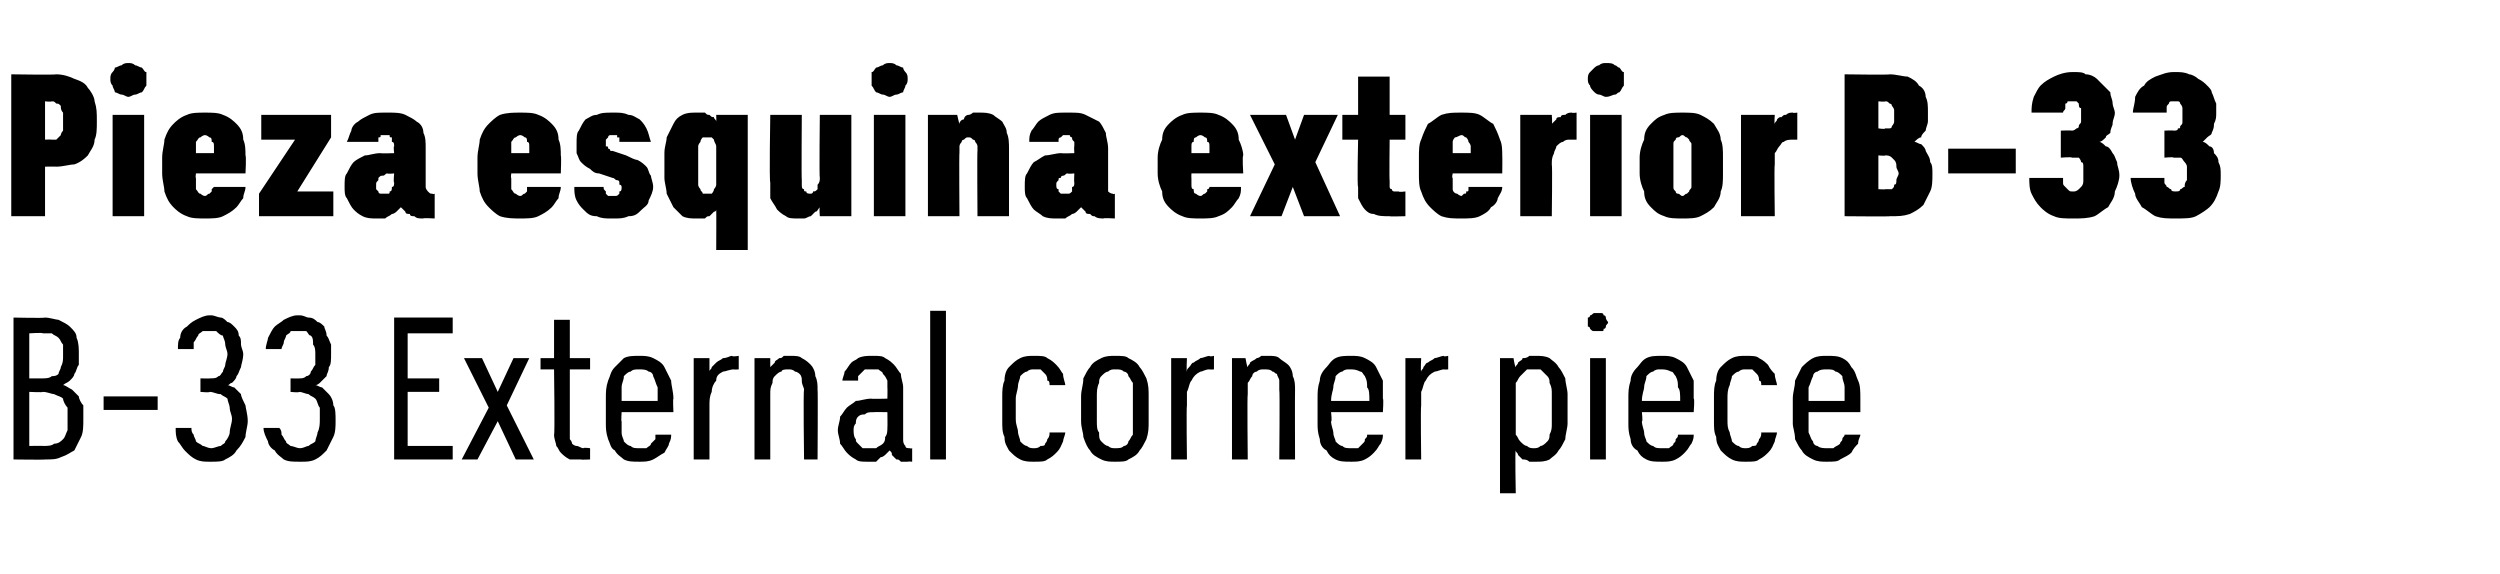 <?xml version="1.0" standalone="no"?>
<!DOCTYPE svg PUBLIC "-//W3C//DTD SVG 1.1//EN" "http://www.w3.org/Graphics/SVG/1.1/DTD/svg11.dtd">
<svg xmlns="http://www.w3.org/2000/svg" version="1.1" width="111px" height="25.5px" viewBox="0 -3 111 25.5" style="top:-3px">
  <desc>Pieza esquina exterior B 33 B 33 External corner piece</desc>
  <defs/>
  <g id="Polygon630692">
    <path d="M 0.6 17.4 C 0.6 17.4 1.99 17.42 2 17.4 C 2.3 17.4 2.5 17.4 2.7 17.3 C 3 17.2 3.1 17.1 3.3 17 C 3.4 16.8 3.5 16.6 3.6 16.4 C 3.7 16.2 3.7 15.9 3.7 15.6 C 3.7 15.4 3.7 15.2 3.7 15 C 3.6 14.9 3.5 14.7 3.5 14.6 C 3.4 14.5 3.3 14.4 3.2 14.3 C 3 14.2 2.9 14.1 2.8 14.1 C 2.9 14 3 14 3.1 13.9 C 3.2 13.8 3.3 13.7 3.3 13.6 C 3.4 13.5 3.4 13.3 3.5 13.2 C 3.5 13.1 3.5 12.9 3.5 12.7 C 3.5 12.5 3.5 12.2 3.4 12 C 3.4 11.8 3.3 11.7 3.1 11.5 C 3 11.4 2.8 11.3 2.6 11.2 C 2.5 11.2 2.2 11.1 2 11.1 C 1.98 11.13 0.6 11.1 0.6 11.1 L 0.6 17.4 Z M 1.3 16.8 L 1.3 14.4 C 1.3 14.4 1.92 14.43 1.9 14.4 C 2.1 14.4 2.3 14.5 2.4 14.5 C 2.6 14.6 2.7 14.6 2.8 14.7 C 2.8 14.8 2.9 15 3 15.1 C 3 15.2 3 15.4 3 15.6 C 3 15.8 3 16 3 16.1 C 2.9 16.3 2.9 16.4 2.8 16.5 C 2.7 16.6 2.6 16.7 2.4 16.7 C 2.3 16.8 2.1 16.8 1.9 16.8 C 1.92 16.79 1.3 16.8 1.3 16.8 Z M 1.3 13.8 L 1.3 11.8 C 1.3 11.8 1.91 11.76 1.9 11.8 C 2.1 11.8 2.2 11.8 2.3 11.8 C 2.4 11.9 2.5 11.9 2.6 12 C 2.7 12.1 2.7 12.2 2.8 12.3 C 2.8 12.4 2.8 12.6 2.8 12.8 C 2.8 13 2.8 13.1 2.7 13.3 C 2.7 13.4 2.6 13.5 2.6 13.6 C 2.5 13.7 2.4 13.7 2.3 13.7 C 2.2 13.8 2 13.8 1.9 13.8 C 1.91 13.8 1.3 13.8 1.3 13.8 Z M 4.6 15.2 L 7 15.2 L 7 14.6 L 4.6 14.6 L 4.6 15.2 Z M 9.3 17.5 C 9.3 17.5 9.4 17.5 9.4 17.5 C 9.6 17.5 9.9 17.5 10 17.4 C 10.2 17.3 10.4 17.2 10.5 17 C 10.7 16.8 10.8 16.6 10.9 16.4 C 10.9 16.2 11 15.9 11 15.7 C 11 15.4 10.9 15.1 10.9 15 C 10.8 14.8 10.7 14.6 10.7 14.5 C 10.6 14.4 10.5 14.3 10.4 14.2 C 10.3 14.2 10.2 14.1 10.1 14.1 C 10.2 14.1 10.2 14 10.3 14 C 10.4 13.9 10.5 13.8 10.5 13.7 C 10.6 13.6 10.6 13.5 10.7 13.3 C 10.7 13.2 10.8 13 10.8 12.7 C 10.8 12.6 10.7 12.4 10.7 12.3 C 10.7 12.1 10.7 12 10.6 11.9 C 10.6 11.7 10.5 11.6 10.4 11.5 C 10.3 11.4 10.2 11.3 10.1 11.3 C 10 11.2 9.9 11.1 9.8 11.1 C 9.7 11.1 9.5 11 9.4 11 C 9.4 11 9.3 11 9.3 11 C 9.1 11 8.9 11.1 8.7 11.2 C 8.5 11.3 8.4 11.4 8.3 11.5 C 8.1 11.6 8 11.8 8 12 C 7.9 12.1 7.9 12.3 7.9 12.5 C 7.9 12.5 8.6 12.5 8.6 12.5 C 8.6 12.4 8.6 12.3 8.6 12.2 C 8.7 12.1 8.7 12 8.8 11.9 C 8.8 11.8 8.9 11.8 9 11.7 C 9.1 11.7 9.2 11.7 9.3 11.7 C 9.3 11.7 9.3 11.7 9.3 11.7 C 9.4 11.7 9.5 11.7 9.6 11.7 C 9.7 11.8 9.8 11.9 9.9 11.9 C 9.9 12 10 12.1 10 12.3 C 10 12.4 10.1 12.6 10.1 12.7 C 10.1 12.9 10 13.1 10 13.2 C 10 13.3 9.9 13.4 9.9 13.5 C 9.8 13.6 9.8 13.7 9.7 13.7 C 9.6 13.8 9.5 13.8 9.3 13.8 C 9.34 13.81 8.9 13.8 8.9 13.8 L 8.9 14.4 C 8.9 14.4 9.32 14.44 9.3 14.4 C 9.5 14.4 9.6 14.5 9.8 14.5 C 9.9 14.6 10 14.6 10.1 14.7 C 10.1 14.8 10.2 15 10.2 15.1 C 10.2 15.3 10.3 15.4 10.3 15.6 C 10.3 15.8 10.2 16 10.2 16.2 C 10.2 16.3 10.1 16.5 10 16.6 C 10 16.7 9.9 16.7 9.8 16.8 C 9.7 16.8 9.5 16.9 9.4 16.9 C 9.4 16.9 9.4 16.9 9.4 16.9 C 9.2 16.9 9.1 16.8 9 16.8 C 8.9 16.7 8.8 16.7 8.7 16.6 C 8.7 16.5 8.6 16.4 8.6 16.3 C 8.5 16.2 8.5 16.1 8.5 16 C 8.5 16 7.8 16 7.8 16 C 7.8 16.2 7.8 16.4 7.9 16.6 C 8 16.7 8.1 16.9 8.2 17 C 8.4 17.2 8.5 17.3 8.7 17.4 C 8.9 17.5 9.1 17.5 9.3 17.5 Z M 13.3 17.5 C 13.3 17.5 13.4 17.5 13.4 17.5 C 13.6 17.5 13.8 17.5 14 17.4 C 14.2 17.3 14.3 17.2 14.5 17 C 14.6 16.8 14.7 16.6 14.8 16.4 C 14.9 16.2 14.9 15.9 14.9 15.7 C 14.9 15.4 14.9 15.1 14.8 15 C 14.8 14.8 14.7 14.6 14.6 14.5 C 14.5 14.4 14.4 14.3 14.3 14.2 C 14.2 14.2 14.1 14.1 14 14.1 C 14.1 14.1 14.2 14 14.2 14 C 14.3 13.9 14.4 13.8 14.5 13.7 C 14.5 13.6 14.6 13.5 14.6 13.3 C 14.7 13.2 14.7 13 14.7 12.7 C 14.7 12.6 14.7 12.4 14.7 12.3 C 14.6 12.1 14.6 12 14.5 11.9 C 14.5 11.7 14.4 11.6 14.4 11.5 C 14.3 11.4 14.2 11.3 14.1 11.3 C 14 11.2 13.9 11.1 13.7 11.1 C 13.6 11.1 13.5 11 13.3 11 C 13.3 11 13.2 11 13.2 11 C 13 11 12.8 11.1 12.6 11.2 C 12.5 11.3 12.3 11.4 12.2 11.5 C 12.1 11.6 12 11.8 11.9 12 C 11.9 12.1 11.8 12.3 11.8 12.5 C 11.8 12.5 12.5 12.5 12.5 12.5 C 12.5 12.4 12.6 12.3 12.6 12.2 C 12.6 12.1 12.7 12 12.7 11.9 C 12.8 11.8 12.9 11.8 12.9 11.7 C 13 11.7 13.1 11.7 13.2 11.7 C 13.2 11.7 13.3 11.7 13.3 11.7 C 13.4 11.7 13.5 11.7 13.6 11.7 C 13.7 11.8 13.7 11.9 13.8 11.9 C 13.9 12 13.9 12.1 13.9 12.3 C 14 12.4 14 12.6 14 12.7 C 14 12.9 14 13.1 14 13.2 C 13.9 13.3 13.9 13.4 13.8 13.5 C 13.8 13.6 13.7 13.7 13.6 13.7 C 13.5 13.8 13.4 13.8 13.3 13.8 C 13.28 13.81 12.9 13.8 12.9 13.8 L 12.9 14.4 C 12.9 14.4 13.26 14.44 13.3 14.4 C 13.4 14.4 13.6 14.5 13.7 14.5 C 13.8 14.6 13.9 14.6 14 14.7 C 14.1 14.8 14.1 15 14.2 15.1 C 14.2 15.3 14.2 15.4 14.2 15.6 C 14.2 15.8 14.2 16 14.1 16.2 C 14.1 16.3 14 16.5 14 16.6 C 13.9 16.7 13.8 16.7 13.7 16.8 C 13.6 16.8 13.5 16.9 13.3 16.9 C 13.3 16.9 13.3 16.9 13.3 16.9 C 13.2 16.9 13 16.8 12.9 16.8 C 12.8 16.7 12.7 16.7 12.7 16.6 C 12.6 16.5 12.6 16.4 12.5 16.3 C 12.5 16.2 12.5 16.1 12.4 16 C 12.4 16 11.7 16 11.7 16 C 11.7 16.2 11.8 16.4 11.9 16.6 C 11.9 16.7 12 16.9 12.2 17 C 12.3 17.2 12.5 17.3 12.6 17.4 C 12.8 17.5 13 17.5 13.3 17.5 Z M 17.5 17.4 L 20.1 17.4 L 20.1 16.8 L 18.1 16.8 L 18.1 14.4 L 19.5 14.4 L 19.5 13.8 L 18.1 13.8 L 18.1 11.8 L 20.1 11.8 L 20.1 11.1 L 17.5 11.1 L 17.5 17.4 Z M 20.5 17.4 L 21.2 17.4 L 22.1 15.7 L 22.9 17.4 L 23.7 17.4 L 22.5 15 L 23.5 12.9 L 22.8 12.9 L 22.1 14.4 L 21.4 12.9 L 20.6 12.9 L 21.7 15.1 L 20.5 17.4 Z M 25.8 17.4 C 25.79 17.42 26.2 17.4 26.2 17.4 L 26.2 16.9 C 26.2 16.9 25.92 16.86 25.9 16.9 C 25.8 16.9 25.7 16.8 25.6 16.8 C 25.6 16.8 25.5 16.8 25.4 16.7 C 25.4 16.7 25.4 16.6 25.3 16.5 C 25.3 16.4 25.3 16.3 25.3 16.2 C 25.3 16.23 25.3 13.4 25.3 13.4 L 26.2 13.4 L 26.2 12.9 L 25.3 12.9 L 25.3 11.2 L 24.6 11.2 L 24.6 12.9 L 24 12.9 L 24 13.4 L 24.6 13.4 C 24.6 13.4 24.64 16.32 24.6 16.3 C 24.6 16.5 24.7 16.7 24.7 16.8 C 24.8 16.9 24.8 17 24.9 17.1 C 25 17.2 25.1 17.3 25.3 17.4 C 25.4 17.4 25.6 17.4 25.8 17.4 Z M 28.4 17.5 C 28.6 17.5 28.8 17.5 29 17.4 C 29.2 17.3 29.3 17.2 29.5 17.1 C 29.6 16.9 29.7 16.8 29.7 16.7 C 29.8 16.5 29.8 16.4 29.8 16.3 C 29.8 16.3 29.1 16.3 29.1 16.3 C 29.1 16.4 29.1 16.4 29.1 16.5 C 29 16.6 29 16.6 28.9 16.7 C 28.9 16.8 28.8 16.8 28.7 16.9 C 28.6 16.9 28.5 16.9 28.4 16.9 C 28.2 16.9 28.1 16.9 28 16.8 C 27.9 16.8 27.8 16.7 27.7 16.6 C 27.7 16.5 27.6 16.4 27.6 16.2 C 27.6 16.1 27.6 15.9 27.6 15.7 C 27.57 15.75 27.6 15.3 27.6 15.3 L 29.9 15.3 C 29.9 15.3 29.87 14.69 29.9 14.7 C 29.9 14.4 29.8 14.1 29.8 13.9 C 29.7 13.7 29.6 13.5 29.5 13.3 C 29.4 13.1 29.2 13 29 12.9 C 28.8 12.8 28.6 12.8 28.4 12.8 C 28.1 12.8 27.9 12.8 27.7 12.9 C 27.6 13 27.4 13.2 27.3 13.3 C 27.1 13.5 27.1 13.7 27 13.9 C 26.9 14.2 26.9 14.4 26.9 14.7 C 26.9 14.7 26.9 15.8 26.9 15.8 C 26.9 16 26.9 16.2 27 16.5 C 27.1 16.7 27.1 16.9 27.3 17 C 27.4 17.2 27.6 17.3 27.7 17.4 C 27.9 17.5 28.1 17.5 28.4 17.5 Z M 29.2 14.8 C 29.2 14.8 27.6 14.8 27.6 14.8 C 27.6 14.5 27.6 14.3 27.6 14.2 C 27.6 14 27.7 13.9 27.7 13.7 C 27.8 13.6 27.9 13.5 28 13.5 C 28.1 13.4 28.2 13.4 28.4 13.4 C 28.5 13.4 28.7 13.4 28.8 13.5 C 28.9 13.5 29 13.6 29 13.7 C 29.1 13.9 29.1 14 29.2 14.2 C 29.2 14.3 29.2 14.5 29.2 14.8 Z M 30.8 17.4 L 31.5 17.4 C 31.5 17.4 31.5 15.04 31.5 15 C 31.5 14.8 31.5 14.6 31.6 14.4 C 31.6 14.2 31.7 14 31.8 13.9 C 31.8 13.7 31.9 13.6 32.1 13.5 C 32.2 13.5 32.4 13.4 32.6 13.4 C 32.56 13.42 32.8 13.4 32.8 13.4 L 32.8 12.8 C 32.8 12.8 32.53 12.85 32.5 12.8 C 32.4 12.8 32.3 12.9 32.1 12.9 C 32 13 31.9 13 31.8 13.1 C 31.8 13.1 31.7 13.2 31.6 13.3 C 31.6 13.4 31.5 13.4 31.5 13.5 C 31.5 13.49 31.5 12.9 31.5 12.9 L 30.8 12.9 L 30.8 17.4 Z M 33.5 17.4 L 34.2 17.4 C 34.2 17.4 34.2 14.5 34.2 14.5 C 34.2 14.3 34.2 14.2 34.3 14 C 34.3 13.9 34.3 13.8 34.4 13.7 C 34.5 13.6 34.6 13.5 34.7 13.5 C 34.7 13.4 34.9 13.4 35 13.4 C 35.1 13.4 35.2 13.4 35.3 13.5 C 35.4 13.5 35.5 13.6 35.5 13.6 C 35.6 13.7 35.6 13.8 35.6 13.9 C 35.6 14.1 35.7 14.2 35.7 14.3 C 35.66 14.34 35.7 17.4 35.7 17.4 L 36.3 17.4 C 36.3 17.4 36.32 14.34 36.3 14.3 C 36.3 14.1 36.3 13.9 36.2 13.7 C 36.2 13.5 36.1 13.3 36 13.2 C 35.9 13.1 35.8 13 35.6 12.9 C 35.5 12.8 35.3 12.8 35.1 12.8 C 35 12.8 34.9 12.8 34.8 12.8 C 34.7 12.9 34.7 12.9 34.6 12.9 C 34.5 13 34.4 13 34.4 13.1 C 34.3 13.2 34.3 13.2 34.2 13.3 C 34.2 13.32 34.2 12.9 34.2 12.9 L 33.5 12.9 L 33.5 17.4 Z M 40.5 17.5 L 40.5 16.9 C 40.5 16.9 40.44 16.93 40.4 16.9 C 40.3 16.9 40.2 16.9 40.2 16.8 C 40.1 16.7 40.1 16.6 40.1 16.5 C 40.1 16.5 40.1 14.2 40.1 14.2 C 40.1 14 40 13.8 40 13.6 C 39.9 13.5 39.8 13.3 39.7 13.2 C 39.6 13.1 39.5 13 39.3 12.9 C 39.2 12.8 39 12.8 38.8 12.8 C 38.8 12.8 38.7 12.8 38.7 12.8 C 38.5 12.8 38.3 12.8 38.1 12.9 C 38 13 37.9 13 37.8 13.1 C 37.7 13.2 37.6 13.4 37.5 13.5 C 37.5 13.6 37.4 13.8 37.4 13.9 C 37.4 13.9 38.1 13.9 38.1 13.9 C 38.1 13.8 38.1 13.8 38.1 13.7 C 38.1 13.7 38.2 13.6 38.2 13.6 C 38.3 13.5 38.3 13.5 38.4 13.4 C 38.5 13.4 38.6 13.4 38.7 13.4 C 38.7 13.4 38.7 13.4 38.7 13.4 C 38.9 13.4 38.9 13.4 39 13.4 C 39.1 13.5 39.2 13.5 39.2 13.6 C 39.3 13.7 39.3 13.7 39.4 13.9 C 39.4 14 39.4 14.1 39.4 14.2 C 39.41 14.24 39.4 14.7 39.4 14.7 C 39.4 14.7 38.66 14.72 38.7 14.7 C 38.4 14.7 38.2 14.8 38 14.8 C 37.9 14.9 37.7 15 37.6 15.1 C 37.5 15.2 37.4 15.4 37.3 15.5 C 37.3 15.7 37.2 15.9 37.2 16.1 C 37.2 16.3 37.3 16.5 37.3 16.7 C 37.4 16.8 37.5 17 37.6 17.1 C 37.7 17.2 37.8 17.3 38 17.4 C 38.1 17.5 38.3 17.5 38.5 17.5 C 38.5 17.5 38.5 17.5 38.5 17.5 C 38.7 17.5 38.8 17.5 38.9 17.5 C 39 17.4 39 17.4 39.1 17.3 C 39.2 17.3 39.3 17.2 39.3 17.2 C 39.4 17.1 39.5 17 39.5 17 C 39.6 17.1 39.6 17.1 39.6 17.2 C 39.7 17.3 39.7 17.3 39.8 17.4 C 39.9 17.4 39.9 17.4 40 17.5 C 40.1 17.5 40.2 17.5 40.3 17.5 C 40.34 17.48 40.5 17.5 40.5 17.5 Z M 39.4 15.3 C 39.4 15.3 39.41 16 39.4 16 C 39.4 16.1 39.4 16.3 39.3 16.4 C 39.3 16.5 39.3 16.6 39.2 16.7 C 39.1 16.8 39 16.8 38.9 16.9 C 38.9 16.9 38.7 16.9 38.6 16.9 C 38.6 16.9 38.6 16.9 38.6 16.9 C 38.5 16.9 38.4 16.9 38.3 16.9 C 38.2 16.8 38.2 16.8 38.1 16.7 C 38 16.6 38 16.6 38 16.5 C 37.9 16.4 37.9 16.2 37.9 16.1 C 37.9 16 37.9 15.9 38 15.8 C 38 15.7 38 15.6 38.1 15.5 C 38.2 15.4 38.3 15.4 38.4 15.4 C 38.5 15.3 38.6 15.3 38.8 15.3 C 38.79 15.29 39.4 15.3 39.4 15.3 Z M 41.3 17.4 L 42 17.4 L 42 10.8 L 41.3 10.8 L 41.3 17.4 Z M 45.9 17.5 C 46.2 17.5 46.4 17.5 46.5 17.4 C 46.7 17.3 46.8 17.2 46.9 17.1 C 47.1 16.9 47.1 16.8 47.2 16.6 C 47.2 16.5 47.3 16.3 47.3 16.2 C 47.3 16.2 46.6 16.2 46.6 16.2 C 46.6 16.3 46.6 16.4 46.5 16.5 C 46.5 16.5 46.5 16.6 46.4 16.7 C 46.4 16.8 46.3 16.8 46.2 16.8 C 46.1 16.9 46 16.9 45.9 16.9 C 45.8 16.9 45.7 16.9 45.6 16.8 C 45.5 16.8 45.4 16.7 45.3 16.6 C 45.3 16.5 45.2 16.3 45.2 16.2 C 45.2 16 45.1 15.9 45.1 15.6 C 45.1 15.6 45.1 14.7 45.1 14.7 C 45.1 14.5 45.2 14.3 45.2 14.1 C 45.2 14 45.3 13.8 45.3 13.7 C 45.4 13.6 45.5 13.5 45.6 13.5 C 45.7 13.4 45.8 13.4 45.9 13.4 C 46 13.4 46.1 13.4 46.2 13.4 C 46.3 13.5 46.4 13.6 46.4 13.6 C 46.5 13.7 46.5 13.8 46.5 13.9 C 46.6 13.9 46.6 14 46.6 14.1 C 46.6 14.1 47.3 14.1 47.3 14.1 C 47.3 14 47.2 13.8 47.2 13.6 C 47.1 13.5 47.1 13.4 46.9 13.2 C 46.8 13.1 46.7 13 46.5 12.9 C 46.4 12.8 46.2 12.8 45.9 12.8 C 45.7 12.8 45.5 12.8 45.3 12.9 C 45.1 13 45 13.1 44.8 13.3 C 44.7 13.4 44.6 13.6 44.6 13.9 C 44.5 14.1 44.5 14.4 44.5 14.6 C 44.5 14.6 44.5 15.7 44.5 15.7 C 44.5 16 44.5 16.2 44.6 16.4 C 44.6 16.7 44.7 16.8 44.8 17 C 45 17.2 45.1 17.3 45.3 17.4 C 45.5 17.5 45.7 17.5 45.9 17.5 Z M 49.5 17.5 C 49.8 17.5 50 17.5 50.1 17.4 C 50.3 17.3 50.5 17.2 50.6 17 C 50.7 16.9 50.8 16.7 50.9 16.5 C 51 16.2 51 16 51 15.7 C 51 15.7 51 14.6 51 14.6 C 51 14.3 51 14.1 50.9 13.8 C 50.8 13.6 50.7 13.4 50.6 13.3 C 50.5 13.1 50.3 13 50.1 12.9 C 50 12.8 49.8 12.8 49.5 12.8 C 49.3 12.8 49.1 12.8 48.9 12.9 C 48.7 13 48.5 13.1 48.4 13.3 C 48.3 13.4 48.2 13.6 48.1 13.8 C 48.1 14.1 48 14.3 48 14.6 C 48 14.6 48 15.7 48 15.7 C 48 16 48.1 16.2 48.1 16.4 C 48.2 16.7 48.3 16.9 48.4 17 C 48.5 17.2 48.7 17.3 48.9 17.4 C 49.1 17.5 49.3 17.5 49.5 17.5 Z M 49.5 16.9 C 49.4 16.9 49.3 16.9 49.2 16.8 C 49.1 16.8 49 16.7 48.9 16.6 C 48.8 16.5 48.8 16.4 48.8 16.2 C 48.7 16.1 48.7 15.9 48.7 15.7 C 48.7 15.7 48.7 14.6 48.7 14.6 C 48.7 14.4 48.7 14.2 48.8 14 C 48.8 13.9 48.8 13.8 48.9 13.7 C 49 13.6 49.1 13.5 49.2 13.5 C 49.3 13.4 49.4 13.4 49.5 13.4 C 49.7 13.4 49.8 13.4 49.9 13.5 C 50 13.5 50.1 13.6 50.1 13.7 C 50.2 13.8 50.2 13.9 50.3 14 C 50.3 14.2 50.3 14.4 50.3 14.6 C 50.3 14.6 50.3 15.7 50.3 15.7 C 50.3 15.9 50.3 16.1 50.3 16.3 C 50.2 16.4 50.2 16.5 50.1 16.6 C 50.1 16.7 50 16.8 49.9 16.8 C 49.8 16.9 49.7 16.9 49.5 16.9 Z M 52 17.4 L 52.7 17.4 C 52.7 17.4 52.67 15.04 52.7 15 C 52.7 14.8 52.7 14.6 52.7 14.4 C 52.8 14.2 52.8 14 52.9 13.9 C 53 13.7 53.1 13.6 53.3 13.5 C 53.4 13.5 53.5 13.4 53.7 13.4 C 53.73 13.42 53.9 13.4 53.9 13.4 L 53.9 12.8 C 53.9 12.8 53.71 12.85 53.7 12.8 C 53.6 12.8 53.4 12.9 53.3 12.9 C 53.2 13 53.1 13 53 13.1 C 52.9 13.1 52.9 13.2 52.8 13.3 C 52.7 13.4 52.7 13.4 52.7 13.5 C 52.67 13.49 52.7 12.9 52.7 12.9 L 52 12.9 L 52 17.4 Z M 54.7 17.4 L 55.4 17.4 C 55.4 17.4 55.37 14.5 55.4 14.5 C 55.4 14.3 55.4 14.2 55.4 14 C 55.5 13.9 55.5 13.8 55.6 13.7 C 55.6 13.6 55.7 13.5 55.8 13.5 C 55.9 13.4 56 13.4 56.1 13.4 C 56.3 13.4 56.4 13.4 56.5 13.5 C 56.6 13.5 56.6 13.6 56.7 13.6 C 56.7 13.7 56.8 13.8 56.8 13.9 C 56.8 14.1 56.8 14.2 56.8 14.3 C 56.83 14.34 56.8 17.4 56.8 17.4 L 57.5 17.4 C 57.5 17.4 57.49 14.34 57.5 14.3 C 57.5 14.1 57.5 13.9 57.4 13.7 C 57.4 13.5 57.3 13.3 57.2 13.2 C 57.1 13.1 56.9 13 56.8 12.9 C 56.7 12.8 56.5 12.8 56.3 12.8 C 56.2 12.8 56.1 12.8 56 12.8 C 55.9 12.9 55.8 12.9 55.8 12.9 C 55.7 13 55.6 13 55.5 13.1 C 55.5 13.2 55.4 13.2 55.4 13.3 C 55.37 13.32 55.3 12.9 55.3 12.9 L 54.7 12.9 L 54.7 17.4 Z M 60 17.5 C 60.2 17.5 60.4 17.5 60.6 17.4 C 60.8 17.3 60.9 17.2 61 17.1 C 61.2 16.9 61.2 16.8 61.3 16.7 C 61.4 16.5 61.4 16.4 61.4 16.3 C 61.4 16.3 60.7 16.3 60.7 16.3 C 60.7 16.4 60.7 16.4 60.6 16.5 C 60.6 16.6 60.6 16.6 60.5 16.7 C 60.4 16.8 60.4 16.8 60.3 16.9 C 60.2 16.9 60.1 16.9 60 16.9 C 59.8 16.9 59.7 16.9 59.6 16.8 C 59.5 16.8 59.4 16.7 59.3 16.6 C 59.3 16.5 59.2 16.4 59.2 16.2 C 59.2 16.1 59.1 15.9 59.1 15.7 C 59.15 15.75 59.1 15.3 59.1 15.3 L 61.4 15.3 C 61.4 15.3 61.44 14.69 61.4 14.7 C 61.4 14.4 61.4 14.1 61.4 13.9 C 61.3 13.7 61.2 13.5 61.1 13.3 C 61 13.1 60.8 13 60.6 12.9 C 60.4 12.8 60.2 12.8 60 12.8 C 59.7 12.8 59.5 12.8 59.3 12.9 C 59.1 13 59 13.2 58.9 13.3 C 58.7 13.5 58.6 13.7 58.6 13.9 C 58.5 14.2 58.5 14.4 58.5 14.7 C 58.5 14.7 58.5 15.8 58.5 15.8 C 58.5 16 58.5 16.2 58.6 16.5 C 58.6 16.7 58.7 16.9 58.9 17 C 59 17.2 59.1 17.3 59.3 17.4 C 59.5 17.5 59.7 17.5 60 17.5 Z M 60.8 14.8 C 60.8 14.8 59.1 14.8 59.1 14.8 C 59.1 14.5 59.2 14.3 59.2 14.2 C 59.2 14 59.3 13.9 59.3 13.7 C 59.4 13.6 59.5 13.5 59.6 13.5 C 59.7 13.4 59.8 13.4 59.9 13.4 C 60.1 13.4 60.2 13.4 60.4 13.5 C 60.5 13.5 60.5 13.6 60.6 13.7 C 60.7 13.9 60.7 14 60.7 14.2 C 60.8 14.3 60.8 14.5 60.8 14.8 Z M 62.4 17.4 L 63.1 17.4 C 63.1 17.4 63.07 15.04 63.1 15 C 63.1 14.8 63.1 14.6 63.1 14.4 C 63.2 14.2 63.2 14 63.3 13.9 C 63.4 13.7 63.5 13.6 63.7 13.5 C 63.8 13.5 64 13.4 64.1 13.4 C 64.14 13.42 64.3 13.4 64.3 13.4 L 64.3 12.8 C 64.3 12.8 64.11 12.85 64.1 12.8 C 64 12.8 63.8 12.9 63.7 12.9 C 63.6 13 63.5 13 63.4 13.1 C 63.3 13.1 63.3 13.2 63.2 13.3 C 63.2 13.4 63.1 13.4 63.1 13.5 C 63.07 13.49 63.1 12.9 63.1 12.9 L 62.4 12.9 L 62.4 17.4 Z M 66.6 18.9 L 67.3 18.9 C 67.3 18.9 67.26 16.99 67.3 17 C 67.3 17.1 67.4 17.1 67.4 17.2 C 67.5 17.3 67.5 17.3 67.6 17.4 C 67.7 17.4 67.8 17.4 67.9 17.5 C 68 17.5 68.1 17.5 68.2 17.5 C 68.4 17.5 68.6 17.5 68.8 17.4 C 68.9 17.3 69.1 17.2 69.2 17 C 69.3 16.9 69.4 16.7 69.5 16.5 C 69.5 16.3 69.6 16 69.6 15.8 C 69.6 15.8 69.6 14.5 69.6 14.5 C 69.6 14.3 69.5 14 69.5 13.8 C 69.4 13.6 69.3 13.4 69.2 13.3 C 69.1 13.1 68.9 13 68.8 12.9 C 68.6 12.8 68.4 12.8 68.2 12.8 C 68.1 12.8 68 12.8 67.9 12.8 C 67.8 12.9 67.7 12.9 67.6 12.9 C 67.6 13 67.5 13 67.4 13.1 C 67.4 13.2 67.3 13.2 67.3 13.3 C 67.26 13.3 67.2 12.9 67.2 12.9 L 66.6 12.9 L 66.6 18.9 Z M 68.1 16.9 C 68 16.9 67.9 16.9 67.8 16.8 C 67.7 16.8 67.6 16.7 67.5 16.6 C 67.4 16.5 67.4 16.4 67.3 16.3 C 67.3 16.1 67.3 16 67.3 15.8 C 67.3 15.8 67.3 14.5 67.3 14.5 C 67.3 14.4 67.3 14.2 67.3 14 C 67.4 13.9 67.4 13.8 67.5 13.7 C 67.6 13.6 67.7 13.5 67.8 13.4 C 67.9 13.4 68 13.4 68.1 13.4 C 68.2 13.4 68.3 13.4 68.4 13.4 C 68.5 13.5 68.6 13.6 68.7 13.7 C 68.8 13.8 68.8 13.9 68.8 14 C 68.9 14.2 68.9 14.3 68.9 14.5 C 68.9 14.5 68.9 15.8 68.9 15.8 C 68.9 16 68.9 16.1 68.8 16.3 C 68.8 16.4 68.8 16.5 68.7 16.6 C 68.6 16.7 68.5 16.8 68.4 16.8 C 68.3 16.9 68.2 16.9 68.1 16.9 Z M 70.6 17.4 L 71.3 17.4 L 71.3 12.9 L 70.6 12.9 L 70.6 17.4 Z M 70.9 11.7 C 71 11.7 71.1 11.7 71.1 11.7 C 71.2 11.7 71.2 11.7 71.2 11.6 C 71.3 11.6 71.3 11.5 71.3 11.5 C 71.3 11.4 71.4 11.4 71.4 11.3 C 71.4 11.3 71.3 11.2 71.3 11.1 C 71.3 11.1 71.3 11 71.2 11 C 71.2 11 71.2 10.9 71.1 10.9 C 71.1 10.9 71 10.9 70.9 10.9 C 70.9 10.9 70.8 10.9 70.8 10.9 C 70.7 10.9 70.7 11 70.6 11 C 70.6 11 70.6 11.1 70.5 11.1 C 70.5 11.2 70.5 11.3 70.5 11.3 C 70.5 11.4 70.5 11.4 70.5 11.5 C 70.6 11.5 70.6 11.6 70.6 11.6 C 70.7 11.7 70.7 11.7 70.8 11.7 C 70.8 11.7 70.9 11.7 70.9 11.7 Z M 73.8 17.5 C 74 17.5 74.2 17.5 74.4 17.4 C 74.6 17.3 74.7 17.2 74.8 17.1 C 75 16.9 75 16.8 75.1 16.7 C 75.2 16.5 75.2 16.4 75.2 16.3 C 75.2 16.3 74.5 16.3 74.5 16.3 C 74.5 16.4 74.5 16.4 74.4 16.5 C 74.4 16.6 74.4 16.6 74.3 16.7 C 74.3 16.8 74.2 16.8 74.1 16.9 C 74 16.9 73.9 16.9 73.8 16.9 C 73.6 16.9 73.5 16.9 73.4 16.8 C 73.3 16.8 73.2 16.7 73.1 16.6 C 73.1 16.5 73 16.4 73 16.2 C 73 16.1 72.9 15.9 72.9 15.7 C 72.95 15.75 72.9 15.3 72.9 15.3 L 75.2 15.3 C 75.2 15.3 75.25 14.69 75.2 14.7 C 75.2 14.4 75.2 14.1 75.2 13.9 C 75.1 13.7 75 13.5 74.9 13.3 C 74.8 13.1 74.6 13 74.4 12.9 C 74.2 12.8 74 12.8 73.8 12.8 C 73.5 12.8 73.3 12.8 73.1 12.9 C 72.9 13 72.8 13.2 72.7 13.3 C 72.5 13.5 72.4 13.7 72.4 13.9 C 72.3 14.2 72.3 14.4 72.3 14.7 C 72.3 14.7 72.3 15.8 72.3 15.8 C 72.3 16 72.3 16.2 72.4 16.5 C 72.4 16.7 72.5 16.9 72.7 17 C 72.8 17.2 72.9 17.3 73.1 17.4 C 73.3 17.5 73.5 17.5 73.8 17.5 Z M 74.6 14.8 C 74.6 14.8 72.9 14.8 72.9 14.8 C 72.9 14.5 73 14.3 73 14.2 C 73 14 73.1 13.9 73.1 13.7 C 73.2 13.6 73.3 13.5 73.4 13.5 C 73.5 13.4 73.6 13.4 73.7 13.4 C 73.9 13.4 74 13.4 74.2 13.5 C 74.3 13.5 74.3 13.6 74.4 13.7 C 74.5 13.9 74.5 14 74.5 14.2 C 74.6 14.3 74.6 14.5 74.6 14.8 Z M 77.5 17.5 C 77.8 17.5 78 17.5 78.1 17.4 C 78.3 17.3 78.4 17.2 78.5 17.1 C 78.7 16.9 78.7 16.8 78.8 16.6 C 78.8 16.5 78.9 16.3 78.9 16.2 C 78.9 16.2 78.2 16.2 78.2 16.2 C 78.2 16.3 78.2 16.4 78.1 16.5 C 78.1 16.5 78.1 16.6 78 16.7 C 78 16.8 77.9 16.8 77.8 16.8 C 77.7 16.9 77.6 16.9 77.5 16.9 C 77.4 16.9 77.3 16.9 77.2 16.8 C 77.1 16.8 77 16.7 76.9 16.6 C 76.9 16.5 76.8 16.3 76.8 16.2 C 76.7 16 76.7 15.9 76.7 15.6 C 76.7 15.6 76.7 14.7 76.7 14.7 C 76.7 14.5 76.7 14.3 76.8 14.1 C 76.8 14 76.9 13.8 76.9 13.7 C 77 13.6 77.1 13.5 77.2 13.5 C 77.3 13.4 77.4 13.4 77.5 13.4 C 77.6 13.4 77.7 13.4 77.8 13.4 C 77.9 13.5 78 13.6 78 13.6 C 78.1 13.7 78.1 13.8 78.1 13.9 C 78.2 13.9 78.2 14 78.2 14.1 C 78.2 14.1 78.9 14.1 78.9 14.1 C 78.9 14 78.8 13.8 78.8 13.6 C 78.7 13.5 78.6 13.4 78.5 13.2 C 78.4 13.1 78.3 13 78.1 12.9 C 78 12.8 77.8 12.8 77.5 12.8 C 77.3 12.8 77.1 12.8 76.9 12.9 C 76.7 13 76.6 13.1 76.4 13.3 C 76.3 13.4 76.2 13.6 76.2 13.9 C 76.1 14.1 76.1 14.4 76.1 14.6 C 76.1 14.6 76.1 15.7 76.1 15.7 C 76.1 16 76.1 16.2 76.2 16.4 C 76.2 16.7 76.3 16.8 76.4 17 C 76.6 17.2 76.7 17.3 76.9 17.4 C 77.1 17.5 77.3 17.5 77.5 17.5 Z M 81.1 17.5 C 81.4 17.5 81.6 17.5 81.7 17.4 C 81.9 17.3 82.1 17.2 82.2 17.1 C 82.3 16.9 82.4 16.8 82.5 16.7 C 82.5 16.5 82.6 16.4 82.6 16.3 C 82.6 16.3 81.9 16.3 81.9 16.3 C 81.9 16.4 81.8 16.4 81.8 16.5 C 81.8 16.6 81.7 16.6 81.7 16.7 C 81.6 16.8 81.5 16.8 81.4 16.9 C 81.4 16.9 81.3 16.9 81.1 16.9 C 81 16.9 80.8 16.9 80.7 16.8 C 80.6 16.8 80.5 16.7 80.5 16.6 C 80.4 16.5 80.4 16.4 80.3 16.2 C 80.3 16.1 80.3 15.9 80.3 15.7 C 80.3 15.75 80.3 15.3 80.3 15.3 L 82.6 15.3 C 82.6 15.3 82.6 14.69 82.6 14.7 C 82.6 14.4 82.6 14.1 82.5 13.9 C 82.4 13.7 82.4 13.5 82.2 13.3 C 82.1 13.1 82 13 81.8 12.9 C 81.6 12.8 81.4 12.8 81.1 12.8 C 80.9 12.8 80.7 12.8 80.5 12.9 C 80.3 13 80.1 13.2 80 13.3 C 79.9 13.5 79.8 13.7 79.7 13.9 C 79.7 14.2 79.6 14.4 79.6 14.7 C 79.6 14.7 79.6 15.8 79.6 15.8 C 79.6 16 79.7 16.2 79.7 16.5 C 79.8 16.7 79.9 16.9 80 17 C 80.1 17.2 80.3 17.3 80.5 17.4 C 80.7 17.5 80.9 17.5 81.1 17.5 Z M 81.9 14.8 C 81.9 14.8 80.3 14.8 80.3 14.8 C 80.3 14.5 80.3 14.3 80.3 14.2 C 80.4 14 80.4 13.9 80.5 13.7 C 80.5 13.6 80.6 13.5 80.7 13.5 C 80.8 13.4 81 13.4 81.1 13.4 C 81.3 13.4 81.4 13.4 81.5 13.5 C 81.6 13.5 81.7 13.6 81.8 13.7 C 81.8 13.9 81.9 14 81.9 14.2 C 81.9 14.3 81.9 14.5 81.9 14.8 Z " stroke="none" fill="#000"/>
  </g>
  <g id="Polygon630691">
    <path d="M 0.5 6.6 L 2 6.6 L 2 4.4 C 2 4.4 2.45 4.39 2.5 4.4 C 2.8 4.4 3.1 4.3 3.3 4.3 C 3.6 4.2 3.8 4 3.9 3.9 C 4 3.7 4.2 3.5 4.2 3.2 C 4.3 3 4.3 2.7 4.3 2.4 C 4.3 2 4.3 1.8 4.2 1.5 C 4.2 1.3 4 1 3.9 0.9 C 3.8 0.7 3.6 0.6 3.3 0.5 C 3.1 0.4 2.8 0.3 2.5 0.3 C 2.45 0.33 0.5 0.3 0.5 0.3 L 0.5 6.6 Z M 2 3.2 L 2 1.5 C 2 1.5 2.27 1.53 2.3 1.5 C 2.4 1.5 2.4 1.5 2.5 1.6 C 2.6 1.6 2.6 1.6 2.7 1.7 C 2.7 1.8 2.7 1.9 2.8 2 C 2.8 2.1 2.8 2.2 2.8 2.4 C 2.8 2.5 2.8 2.7 2.8 2.8 C 2.7 2.9 2.7 3 2.7 3 C 2.6 3.1 2.6 3.1 2.5 3.2 C 2.4 3.2 2.4 3.2 2.3 3.2 C 2.27 3.19 2 3.2 2 3.2 Z M 5 6.6 L 6.4 6.6 L 6.4 2.1 L 5 2.1 L 5 6.6 Z M 5.7 1.3 C 5.8 1.3 5.9 1.2 6 1.2 C 6.1 1.2 6.2 1.1 6.3 1.1 C 6.4 1 6.4 0.9 6.5 0.8 C 6.5 0.7 6.5 0.6 6.5 0.5 C 6.5 0.4 6.5 0.3 6.5 0.2 C 6.4 0.2 6.4 0.1 6.3 0 C 6.2 0 6.1 -0.1 6 -0.1 C 5.9 -0.2 5.8 -0.2 5.7 -0.2 C 5.6 -0.2 5.5 -0.2 5.4 -0.1 C 5.3 -0.1 5.2 0 5.1 0 C 5.1 0.1 5 0.2 5 0.2 C 4.9 0.3 4.9 0.4 4.9 0.5 C 4.9 0.6 4.9 0.7 5 0.8 C 5 0.9 5.1 1 5.1 1.1 C 5.2 1.1 5.3 1.2 5.4 1.2 C 5.5 1.2 5.6 1.3 5.7 1.3 Z M 9.1 6.7 C 9.4 6.7 9.7 6.7 9.9 6.6 C 10.1 6.5 10.3 6.4 10.5 6.2 C 10.6 6.1 10.7 5.9 10.8 5.8 C 10.8 5.6 10.9 5.5 10.9 5.3 C 10.9 5.3 9.5 5.3 9.5 5.3 C 9.4 5.4 9.4 5.4 9.4 5.4 C 9.4 5.5 9.4 5.5 9.4 5.5 C 9.3 5.6 9.3 5.6 9.3 5.6 C 9.2 5.6 9.2 5.7 9.1 5.7 C 9 5.7 8.9 5.6 8.9 5.6 C 8.8 5.6 8.8 5.5 8.7 5.4 C 8.7 5.4 8.7 5.3 8.7 5.2 C 8.7 5.1 8.7 5 8.7 4.9 C 8.67 4.9 8.7 4.7 8.7 4.7 L 10.9 4.7 C 10.9 4.7 10.94 3.93 10.9 3.9 C 10.9 3.7 10.9 3.4 10.8 3.2 C 10.8 2.9 10.7 2.7 10.5 2.5 C 10.4 2.4 10.2 2.2 9.9 2.1 C 9.7 2 9.4 2 9.1 2 C 8.8 2 8.5 2 8.3 2.1 C 8 2.2 7.8 2.4 7.7 2.5 C 7.5 2.7 7.4 2.9 7.3 3.2 C 7.3 3.4 7.2 3.7 7.2 4 C 7.2 4 7.2 4.7 7.2 4.7 C 7.2 5 7.3 5.3 7.3 5.5 C 7.4 5.8 7.5 6 7.7 6.2 C 7.8 6.3 8 6.5 8.3 6.6 C 8.5 6.7 8.8 6.7 9.1 6.7 Z M 9.5 3.8 C 9.5 3.8 8.7 3.8 8.7 3.8 C 8.7 3.7 8.7 3.6 8.7 3.5 C 8.7 3.4 8.7 3.3 8.7 3.3 C 8.8 3.2 8.8 3.1 8.9 3.1 C 8.9 3.1 9 3 9.1 3 C 9.2 3 9.3 3.1 9.3 3.1 C 9.4 3.1 9.4 3.2 9.4 3.3 C 9.5 3.3 9.5 3.4 9.5 3.5 C 9.5 3.6 9.5 3.7 9.5 3.8 Z M 11.5 6.6 L 14.8 6.6 L 14.8 5.5 L 13.2 5.5 L 14.7 3.1 L 14.7 2.1 L 11.6 2.1 L 11.6 3.2 L 13.1 3.2 L 11.5 5.6 L 11.5 6.6 Z M 19.3 6.7 L 19.3 5.6 C 19.3 5.6 19.23 5.64 19.2 5.6 C 19.1 5.6 19.1 5.6 19 5.5 C 19 5.5 18.9 5.4 18.9 5.3 C 18.9 5.3 18.9 3.6 18.9 3.6 C 18.9 3.3 18.9 3.1 18.8 2.9 C 18.8 2.7 18.7 2.5 18.5 2.4 C 18.4 2.3 18.2 2.2 18 2.1 C 17.8 2 17.5 2 17.3 2 C 17.3 2 17.1 2 17.1 2 C 16.8 2 16.6 2 16.4 2.1 C 16.2 2.2 16 2.3 15.9 2.4 C 15.7 2.5 15.6 2.7 15.6 2.8 C 15.5 3 15.5 3.1 15.4 3.3 C 15.4 3.3 16.8 3.3 16.8 3.3 C 16.8 3.3 16.8 3.2 16.8 3.2 C 16.8 3.2 16.8 3.1 16.8 3.1 C 16.9 3.1 16.9 3.1 16.9 3 C 17 3 17 3 17.1 3 C 17.1 3 17.1 3 17.1 3 C 17.2 3 17.2 3 17.3 3 C 17.3 3.1 17.3 3.1 17.4 3.1 C 17.4 3.2 17.4 3.2 17.4 3.3 C 17.5 3.3 17.5 3.4 17.5 3.5 C 17.46 3.48 17.5 3.8 17.5 3.8 C 17.5 3.8 16.91 3.82 16.9 3.8 C 16.6 3.8 16.4 3.9 16.2 3.9 C 16 4 15.8 4.1 15.7 4.2 C 15.6 4.3 15.5 4.5 15.4 4.7 C 15.3 4.8 15.3 5 15.3 5.3 C 15.3 5.5 15.3 5.7 15.4 5.8 C 15.5 6 15.6 6.2 15.7 6.3 C 15.8 6.4 15.9 6.5 16.1 6.6 C 16.3 6.7 16.5 6.7 16.7 6.7 C 16.7 6.7 16.7 6.7 16.7 6.7 C 16.9 6.7 17 6.7 17.1 6.7 C 17.2 6.6 17.3 6.6 17.4 6.5 C 17.5 6.5 17.6 6.4 17.6 6.4 C 17.7 6.3 17.8 6.2 17.8 6.2 C 17.9 6.3 17.9 6.3 18 6.4 C 18 6.5 18.1 6.5 18.2 6.5 C 18.2 6.6 18.3 6.6 18.4 6.6 C 18.5 6.7 18.6 6.7 18.8 6.7 C 18.76 6.67 19.3 6.7 19.3 6.7 Z M 17.5 4.7 C 17.5 4.7 17.46 5.11 17.5 5.1 C 17.5 5.2 17.5 5.3 17.4 5.3 C 17.4 5.4 17.4 5.5 17.3 5.5 C 17.3 5.6 17.3 5.6 17.2 5.6 C 17.2 5.6 17.1 5.6 17.1 5.6 C 17.1 5.6 17 5.6 17 5.6 C 17 5.6 17 5.6 16.9 5.6 C 16.9 5.6 16.8 5.6 16.8 5.5 C 16.8 5.5 16.8 5.5 16.7 5.4 C 16.7 5.4 16.7 5.3 16.7 5.2 C 16.7 5.1 16.7 5.1 16.8 5 C 16.8 4.9 16.8 4.9 16.8 4.9 C 16.9 4.8 16.9 4.8 17 4.8 C 17.1 4.8 17.1 4.7 17.2 4.7 C 17.2 4.73 17.5 4.7 17.5 4.7 Z M 23.1 6.7 C 23.4 6.7 23.7 6.7 23.9 6.6 C 24.1 6.5 24.3 6.4 24.5 6.2 C 24.6 6.1 24.7 5.9 24.8 5.8 C 24.8 5.6 24.9 5.5 24.9 5.3 C 24.9 5.3 23.4 5.3 23.4 5.3 C 23.4 5.4 23.4 5.4 23.4 5.4 C 23.4 5.5 23.4 5.5 23.4 5.5 C 23.3 5.6 23.3 5.6 23.3 5.6 C 23.2 5.6 23.2 5.7 23.1 5.7 C 23 5.7 22.9 5.6 22.9 5.6 C 22.8 5.6 22.8 5.5 22.7 5.4 C 22.7 5.4 22.7 5.3 22.7 5.2 C 22.7 5.1 22.7 5 22.7 4.9 C 22.67 4.9 22.7 4.7 22.7 4.7 L 24.9 4.7 C 24.9 4.7 24.93 3.93 24.9 3.9 C 24.9 3.7 24.9 3.4 24.8 3.2 C 24.8 2.9 24.7 2.7 24.5 2.5 C 24.4 2.4 24.2 2.2 23.9 2.1 C 23.7 2 23.4 2 23.1 2 C 22.8 2 22.5 2 22.2 2.1 C 22 2.2 21.8 2.4 21.7 2.5 C 21.5 2.7 21.4 2.9 21.3 3.2 C 21.3 3.4 21.2 3.7 21.2 4 C 21.2 4 21.2 4.7 21.2 4.7 C 21.2 5 21.3 5.3 21.3 5.5 C 21.4 5.8 21.5 6 21.7 6.2 C 21.8 6.3 22 6.5 22.2 6.6 C 22.5 6.7 22.8 6.7 23.1 6.7 Z M 23.5 3.8 C 23.5 3.8 22.7 3.8 22.7 3.8 C 22.7 3.7 22.7 3.6 22.7 3.5 C 22.7 3.4 22.7 3.3 22.7 3.3 C 22.8 3.2 22.8 3.1 22.9 3.1 C 22.9 3.1 23 3 23.1 3 C 23.2 3 23.3 3.1 23.3 3.1 C 23.4 3.1 23.4 3.2 23.4 3.3 C 23.5 3.3 23.5 3.4 23.5 3.5 C 23.5 3.6 23.5 3.7 23.5 3.8 Z M 27.1 6.7 C 27.1 6.7 27.3 6.7 27.3 6.7 C 27.5 6.7 27.7 6.7 27.9 6.6 C 28.2 6.6 28.3 6.5 28.5 6.3 C 28.6 6.2 28.8 6.1 28.8 5.9 C 28.9 5.7 29 5.5 29 5.3 C 29 5.1 28.9 4.9 28.9 4.8 C 28.8 4.7 28.8 4.5 28.7 4.4 C 28.6 4.3 28.5 4.2 28.3 4.1 C 28.2 4.1 28 4 27.8 3.9 C 27.8 3.9 27.2 3.7 27.2 3.7 C 27.2 3.7 27.1 3.7 27.1 3.7 C 27.1 3.6 27 3.6 27 3.6 C 27 3.5 27 3.5 26.9 3.5 C 26.9 3.4 26.9 3.4 26.9 3.3 C 26.9 3.3 26.9 3.2 26.9 3.2 C 27 3.1 27 3.1 27 3.1 C 27 3 27.1 3 27.1 3 C 27.1 3 27.2 3 27.2 3 C 27.2 3 27.2 3 27.2 3 C 27.3 3 27.3 3 27.4 3 C 27.4 3 27.4 3 27.4 3.1 C 27.5 3.1 27.5 3.1 27.5 3.1 C 27.5 3.2 27.5 3.2 27.5 3.3 C 27.5 3.3 28.9 3.3 28.9 3.3 C 28.8 3 28.8 2.9 28.7 2.7 C 28.6 2.5 28.5 2.4 28.4 2.3 C 28.2 2.2 28.1 2.1 27.9 2.1 C 27.7 2 27.5 2 27.3 2 C 27.3 2 27.2 2 27.2 2 C 26.9 2 26.7 2 26.5 2.1 C 26.3 2.1 26.2 2.2 26 2.3 C 25.9 2.4 25.8 2.6 25.7 2.8 C 25.6 2.9 25.6 3.1 25.6 3.4 C 25.6 3.5 25.6 3.7 25.6 3.8 C 25.7 4 25.7 4.1 25.8 4.2 C 25.9 4.3 26 4.4 26.2 4.5 C 26.3 4.6 26.4 4.7 26.6 4.7 C 26.6 4.7 27.2 4.9 27.2 4.9 C 27.3 4.9 27.3 5 27.4 5 C 27.4 5 27.5 5 27.5 5.1 C 27.5 5.1 27.5 5.2 27.5 5.2 C 27.6 5.2 27.6 5.3 27.6 5.3 C 27.6 5.4 27.6 5.5 27.5 5.5 C 27.5 5.6 27.5 5.6 27.5 5.6 C 27.4 5.7 27.4 5.7 27.3 5.7 C 27.3 5.7 27.3 5.7 27.2 5.7 C 27.2 5.7 27.2 5.7 27.2 5.7 C 27.1 5.7 27.1 5.7 27 5.7 C 27 5.7 27 5.7 26.9 5.6 C 26.9 5.6 26.9 5.6 26.9 5.5 C 26.8 5.4 26.8 5.4 26.8 5.3 C 26.8 5.3 25.5 5.3 25.5 5.3 C 25.5 5.5 25.5 5.7 25.6 5.9 C 25.7 6.1 25.8 6.2 25.9 6.3 C 26.1 6.5 26.2 6.6 26.5 6.6 C 26.7 6.7 26.9 6.7 27.1 6.7 Z M 31.8 8.1 L 33.2 8.1 L 33.2 2.1 L 31.8 2.1 C 31.8 2.1 31.81 2.37 31.8 2.4 C 31.8 2.3 31.7 2.3 31.7 2.2 C 31.6 2.2 31.6 2.2 31.5 2.1 C 31.4 2.1 31.4 2.1 31.3 2 C 31.2 2 31.1 2 30.9 2 C 30.7 2 30.5 2 30.3 2.1 C 30.1 2.2 30 2.3 29.9 2.5 C 29.8 2.7 29.7 2.9 29.6 3.1 C 29.6 3.3 29.5 3.5 29.5 3.8 C 29.5 3.8 29.5 4.9 29.5 4.9 C 29.5 5.1 29.6 5.4 29.6 5.6 C 29.7 5.8 29.8 6 29.9 6.2 C 30 6.3 30.2 6.5 30.3 6.6 C 30.5 6.7 30.7 6.7 30.9 6.7 C 31.1 6.7 31.2 6.7 31.3 6.7 C 31.4 6.6 31.4 6.6 31.5 6.6 C 31.6 6.5 31.6 6.5 31.7 6.4 C 31.7 6.4 31.8 6.4 31.8 6.3 C 31.81 6.32 31.8 8.1 31.8 8.1 Z M 31.4 5.6 C 31.3 5.6 31.3 5.6 31.2 5.6 C 31.2 5.5 31.1 5.5 31.1 5.4 C 31.1 5.4 31 5.3 31 5.2 C 31 5.1 31 5 31 4.9 C 31 4.9 31 3.8 31 3.8 C 31 3.7 31 3.6 31 3.5 C 31 3.4 31.1 3.3 31.1 3.3 C 31.1 3.2 31.2 3.1 31.2 3.1 C 31.3 3.1 31.3 3.1 31.4 3.1 C 31.4 3.1 31.5 3.1 31.6 3.1 C 31.6 3.1 31.7 3.2 31.7 3.2 C 31.7 3.3 31.8 3.4 31.8 3.5 C 31.8 3.6 31.8 3.7 31.8 3.8 C 31.8 3.8 31.8 4.9 31.8 4.9 C 31.8 5 31.8 5.1 31.8 5.2 C 31.8 5.3 31.7 5.4 31.7 5.4 C 31.7 5.5 31.6 5.6 31.6 5.6 C 31.5 5.6 31.4 5.6 31.4 5.6 Z M 35.4 6.7 C 35.5 6.7 35.6 6.7 35.7 6.7 C 35.8 6.7 35.9 6.6 36 6.6 C 36 6.6 36.1 6.5 36.2 6.4 C 36.3 6.4 36.3 6.3 36.4 6.2 C 36.37 6.24 36.4 6.6 36.4 6.6 L 37.8 6.6 L 37.8 2.1 L 36.4 2.1 C 36.4 2.1 36.37 4.9 36.4 4.9 C 36.4 5 36.4 5.1 36.3 5.2 C 36.3 5.3 36.3 5.4 36.3 5.4 C 36.2 5.5 36.2 5.5 36.1 5.5 C 36.1 5.6 36 5.6 36 5.6 C 35.9 5.6 35.8 5.6 35.8 5.5 C 35.7 5.5 35.7 5.5 35.7 5.4 C 35.6 5.4 35.6 5.3 35.6 5.2 C 35.6 5.2 35.6 5.1 35.6 5 C 35.58 4.98 35.6 2.1 35.6 2.1 L 34.2 2.1 C 34.2 2.1 34.15 5.05 34.2 5.1 C 34.2 5.3 34.2 5.6 34.2 5.8 C 34.3 6 34.4 6.1 34.5 6.3 C 34.6 6.4 34.7 6.5 34.9 6.6 C 35 6.7 35.2 6.7 35.4 6.7 Z M 38.8 6.6 L 40.2 6.6 L 40.2 2.1 L 38.8 2.1 L 38.8 6.6 Z M 39.5 1.3 C 39.6 1.3 39.7 1.2 39.8 1.2 C 39.9 1.2 40 1.1 40.1 1.1 C 40.1 1 40.2 0.9 40.2 0.8 C 40.3 0.7 40.3 0.6 40.3 0.5 C 40.3 0.4 40.3 0.3 40.2 0.2 C 40.2 0.2 40.1 0.1 40.1 0 C 40 0 39.9 -0.1 39.8 -0.1 C 39.7 -0.2 39.6 -0.2 39.5 -0.2 C 39.4 -0.2 39.3 -0.2 39.2 -0.1 C 39.1 -0.1 39 0 38.9 0 C 38.8 0.1 38.8 0.2 38.7 0.2 C 38.7 0.3 38.7 0.4 38.7 0.5 C 38.7 0.6 38.7 0.7 38.7 0.8 C 38.8 0.9 38.8 1 38.9 1.1 C 39 1.1 39.1 1.2 39.2 1.2 C 39.3 1.2 39.4 1.3 39.5 1.3 Z M 41.2 6.6 L 42.6 6.6 C 42.6 6.6 42.58 3.77 42.6 3.8 C 42.6 3.7 42.6 3.6 42.6 3.5 C 42.6 3.4 42.7 3.3 42.7 3.3 C 42.7 3.2 42.8 3.2 42.8 3.2 C 42.9 3.1 42.9 3.1 43 3.1 C 43.1 3.1 43.1 3.1 43.2 3.2 C 43.2 3.2 43.3 3.2 43.3 3.3 C 43.3 3.3 43.4 3.4 43.4 3.5 C 43.4 3.5 43.4 3.6 43.4 3.7 C 43.38 3.69 43.4 6.6 43.4 6.6 L 44.8 6.6 C 44.8 6.6 44.8 3.64 44.8 3.6 C 44.8 3.4 44.8 3.1 44.7 2.9 C 44.7 2.7 44.6 2.6 44.5 2.4 C 44.4 2.3 44.2 2.2 44.1 2.1 C 43.9 2 43.7 2 43.5 2 C 43.4 2 43.3 2 43.2 2 C 43.2 2 43.1 2.1 43 2.1 C 42.9 2.1 42.8 2.2 42.8 2.3 C 42.7 2.3 42.6 2.4 42.6 2.5 C 42.58 2.47 42.5 2.1 42.5 2.1 L 41.2 2.1 L 41.2 6.6 Z M 49.5 6.7 L 49.5 5.6 C 49.5 5.6 49.45 5.64 49.4 5.6 C 49.4 5.6 49.3 5.6 49.2 5.5 C 49.2 5.5 49.2 5.4 49.2 5.3 C 49.2 5.3 49.2 3.6 49.2 3.6 C 49.2 3.3 49.1 3.1 49.1 2.9 C 49 2.7 48.9 2.5 48.8 2.4 C 48.6 2.3 48.4 2.2 48.2 2.1 C 48 2 47.8 2 47.5 2 C 47.5 2 47.3 2 47.3 2 C 47 2 46.8 2 46.6 2.1 C 46.4 2.2 46.2 2.3 46.1 2.4 C 46 2.5 45.9 2.7 45.8 2.8 C 45.7 3 45.7 3.1 45.7 3.3 C 45.7 3.3 47 3.3 47 3.3 C 47 3.3 47 3.2 47 3.2 C 47 3.2 47 3.1 47.1 3.1 C 47.1 3.1 47.1 3.1 47.2 3 C 47.2 3 47.2 3 47.3 3 C 47.3 3 47.3 3 47.3 3 C 47.4 3 47.4 3 47.5 3 C 47.5 3.1 47.6 3.1 47.6 3.1 C 47.6 3.2 47.6 3.2 47.7 3.3 C 47.7 3.3 47.7 3.4 47.7 3.5 C 47.68 3.48 47.7 3.8 47.7 3.8 C 47.7 3.8 47.13 3.82 47.1 3.8 C 46.9 3.8 46.6 3.9 46.4 3.9 C 46.2 4 46.1 4.1 45.9 4.2 C 45.8 4.3 45.7 4.5 45.6 4.7 C 45.5 4.8 45.5 5 45.5 5.3 C 45.5 5.5 45.5 5.7 45.6 5.8 C 45.7 6 45.8 6.2 45.9 6.3 C 46 6.4 46.2 6.5 46.3 6.6 C 46.5 6.7 46.7 6.7 46.9 6.7 C 46.9 6.7 47 6.7 47 6.7 C 47.1 6.7 47.2 6.7 47.3 6.7 C 47.4 6.6 47.5 6.6 47.6 6.5 C 47.7 6.5 47.8 6.4 47.8 6.4 C 47.9 6.3 48 6.2 48 6.2 C 48.1 6.3 48.1 6.3 48.2 6.4 C 48.2 6.5 48.3 6.5 48.4 6.5 C 48.5 6.6 48.5 6.6 48.6 6.6 C 48.7 6.7 48.9 6.7 49 6.7 C 48.97 6.67 49.5 6.7 49.5 6.7 Z M 47.7 4.7 C 47.7 4.7 47.68 5.11 47.7 5.1 C 47.7 5.2 47.7 5.3 47.6 5.3 C 47.6 5.4 47.6 5.5 47.6 5.5 C 47.5 5.6 47.5 5.6 47.4 5.6 C 47.4 5.6 47.4 5.6 47.3 5.6 C 47.3 5.6 47.3 5.6 47.3 5.6 C 47.2 5.6 47.2 5.6 47.1 5.6 C 47.1 5.6 47.1 5.6 47 5.5 C 47 5.5 47 5.5 47 5.4 C 46.9 5.4 46.9 5.3 46.9 5.2 C 46.9 5.1 46.9 5.1 47 5 C 47 4.9 47 4.9 47.1 4.9 C 47.1 4.8 47.2 4.8 47.2 4.8 C 47.3 4.8 47.3 4.7 47.4 4.7 C 47.42 4.73 47.7 4.7 47.7 4.7 Z M 53.3 6.7 C 53.6 6.7 53.9 6.7 54.1 6.6 C 54.4 6.5 54.5 6.4 54.7 6.2 C 54.8 6.1 54.9 5.9 55 5.8 C 55.1 5.6 55.1 5.5 55.1 5.3 C 55.1 5.3 53.7 5.3 53.7 5.3 C 53.7 5.4 53.6 5.4 53.6 5.4 C 53.6 5.5 53.6 5.5 53.6 5.5 C 53.5 5.6 53.5 5.6 53.5 5.6 C 53.4 5.6 53.4 5.7 53.3 5.7 C 53.2 5.7 53.1 5.6 53.1 5.6 C 53 5.6 53 5.5 53 5.4 C 52.9 5.4 52.9 5.3 52.9 5.2 C 52.9 5.1 52.9 5 52.9 4.9 C 52.89 4.9 52.9 4.7 52.9 4.7 L 55.2 4.7 C 55.2 4.7 55.15 3.93 55.2 3.9 C 55.2 3.7 55.1 3.4 55 3.2 C 55 2.9 54.9 2.7 54.7 2.5 C 54.6 2.4 54.4 2.2 54.1 2.1 C 53.9 2 53.6 2 53.3 2 C 53 2 52.7 2 52.5 2.1 C 52.2 2.2 52 2.4 51.9 2.5 C 51.7 2.7 51.6 2.9 51.6 3.2 C 51.5 3.4 51.4 3.7 51.4 4 C 51.4 4 51.4 4.7 51.4 4.7 C 51.4 5 51.5 5.3 51.6 5.5 C 51.6 5.8 51.7 6 51.9 6.2 C 52 6.3 52.2 6.5 52.5 6.6 C 52.7 6.7 53 6.7 53.3 6.7 Z M 53.7 3.8 C 53.7 3.8 52.9 3.8 52.9 3.8 C 52.9 3.7 52.9 3.6 52.9 3.5 C 52.9 3.4 52.9 3.3 53 3.3 C 53 3.2 53 3.1 53.1 3.1 C 53.1 3.1 53.2 3 53.3 3 C 53.4 3 53.5 3.1 53.5 3.1 C 53.6 3.1 53.6 3.2 53.6 3.3 C 53.7 3.3 53.7 3.4 53.7 3.5 C 53.7 3.6 53.7 3.7 53.7 3.8 Z M 55.5 6.6 L 56.9 6.6 L 57.4 5.3 L 57.9 6.6 L 59.5 6.6 L 58.4 4.2 L 59.4 2.1 L 57.9 2.1 L 57.5 3.2 L 57.1 2.1 L 55.5 2.1 L 56.6 4.3 L 55.5 6.6 Z M 61.7 6.6 C 61.66 6.62 62.4 6.6 62.4 6.6 L 62.4 5.5 C 62.4 5.5 62.12 5.54 62.1 5.5 C 62 5.5 62 5.5 61.9 5.5 C 61.9 5.5 61.8 5.5 61.8 5.4 C 61.7 5.4 61.7 5.3 61.7 5.3 C 61.7 5.2 61.7 5.1 61.7 5 C 61.68 5.04 61.7 3.2 61.7 3.2 L 62.4 3.2 L 62.4 2.1 L 61.7 2.1 L 61.7 0.4 L 60.3 0.4 L 60.3 2.1 L 59.6 2.1 L 59.6 3.2 L 60.3 3.2 C 60.3 3.2 60.25 5.28 60.3 5.3 C 60.3 5.5 60.3 5.7 60.3 5.8 C 60.4 6 60.5 6.2 60.6 6.3 C 60.7 6.4 60.8 6.5 61 6.5 C 61.2 6.6 61.4 6.6 61.7 6.6 Z M 64.9 6.7 C 65.2 6.7 65.5 6.7 65.7 6.6 C 65.9 6.5 66.1 6.4 66.2 6.2 C 66.4 6.1 66.5 5.9 66.5 5.8 C 66.6 5.6 66.7 5.5 66.7 5.3 C 66.7 5.3 65.2 5.3 65.2 5.3 C 65.2 5.4 65.2 5.4 65.2 5.4 C 65.2 5.5 65.2 5.5 65.1 5.5 C 65.1 5.6 65.1 5.6 65 5.6 C 65 5.6 64.9 5.7 64.9 5.7 C 64.8 5.7 64.7 5.6 64.7 5.6 C 64.6 5.6 64.5 5.5 64.5 5.4 C 64.5 5.4 64.5 5.3 64.5 5.2 C 64.5 5.1 64.5 5 64.5 4.9 C 64.45 4.9 64.5 4.7 64.5 4.7 L 66.7 4.7 C 66.7 4.7 66.71 3.93 66.7 3.9 C 66.7 3.7 66.7 3.4 66.6 3.2 C 66.5 2.9 66.4 2.7 66.3 2.5 C 66.1 2.4 65.9 2.2 65.7 2.1 C 65.5 2 65.2 2 64.9 2 C 64.5 2 64.3 2 64 2.1 C 63.8 2.2 63.6 2.4 63.4 2.5 C 63.3 2.7 63.2 2.9 63.1 3.2 C 63 3.4 63 3.7 63 4 C 63 4 63 4.7 63 4.7 C 63 5 63 5.3 63.1 5.5 C 63.2 5.8 63.3 6 63.5 6.2 C 63.6 6.3 63.8 6.5 64 6.6 C 64.3 6.7 64.5 6.7 64.9 6.7 Z M 65.3 3.8 C 65.3 3.8 64.5 3.8 64.5 3.8 C 64.5 3.7 64.5 3.6 64.5 3.5 C 64.5 3.4 64.5 3.3 64.5 3.3 C 64.5 3.2 64.6 3.1 64.6 3.1 C 64.7 3.1 64.8 3 64.9 3 C 65 3 65 3.1 65.1 3.1 C 65.1 3.1 65.2 3.2 65.2 3.3 C 65.2 3.3 65.3 3.4 65.3 3.5 C 65.3 3.6 65.3 3.7 65.3 3.8 Z M 67.5 6.6 L 68.9 6.6 C 68.9 6.6 68.93 4.33 68.9 4.3 C 68.9 4.1 68.9 4 69 3.8 C 69 3.7 69.1 3.6 69.1 3.5 C 69.2 3.4 69.3 3.3 69.4 3.3 C 69.5 3.2 69.6 3.2 69.7 3.2 C 69.75 3.2 70 3.2 70 3.2 L 70 2 C 70 2 69.79 2.03 69.8 2 C 69.7 2 69.6 2 69.5 2.1 C 69.4 2.1 69.3 2.1 69.3 2.2 C 69.2 2.2 69.1 2.2 69.1 2.3 C 69 2.4 69 2.4 68.9 2.5 C 68.93 2.51 68.9 2.1 68.9 2.1 L 67.5 2.1 L 67.5 6.6 Z M 70.6 6.6 L 72 6.6 L 72 2.1 L 70.6 2.1 L 70.6 6.6 Z M 71.3 1.3 C 71.5 1.3 71.6 1.2 71.7 1.2 C 71.8 1.2 71.8 1.1 71.9 1.1 C 72 1 72 0.9 72.1 0.8 C 72.1 0.7 72.1 0.6 72.1 0.5 C 72.1 0.4 72.1 0.3 72.1 0.2 C 72 0.2 72 0.1 71.9 0 C 71.8 0 71.8 -0.1 71.7 -0.1 C 71.6 -0.2 71.5 -0.2 71.3 -0.2 C 71.2 -0.2 71.1 -0.2 71 -0.1 C 70.9 -0.1 70.8 0 70.8 0 C 70.7 0.1 70.6 0.2 70.6 0.2 C 70.5 0.3 70.5 0.4 70.5 0.5 C 70.5 0.6 70.5 0.7 70.6 0.8 C 70.6 0.9 70.7 1 70.8 1.1 C 70.8 1.1 70.9 1.2 71 1.2 C 71.1 1.2 71.2 1.3 71.3 1.3 Z M 74.7 6.7 C 75 6.7 75.3 6.7 75.5 6.6 C 75.7 6.5 75.9 6.4 76.1 6.2 C 76.2 6 76.4 5.8 76.4 5.5 C 76.5 5.3 76.5 5 76.5 4.7 C 76.5 4.7 76.5 4 76.5 4 C 76.5 3.7 76.5 3.4 76.4 3.2 C 76.4 2.9 76.2 2.7 76.1 2.5 C 75.9 2.3 75.7 2.2 75.5 2.1 C 75.3 2 75 2 74.7 2 C 74.4 2 74.1 2 73.9 2.1 C 73.6 2.2 73.5 2.3 73.3 2.5 C 73.1 2.7 73 2.9 73 3.2 C 72.9 3.4 72.8 3.7 72.8 4 C 72.8 4 72.8 4.7 72.8 4.7 C 72.8 5 72.9 5.3 73 5.5 C 73 5.8 73.1 6 73.3 6.2 C 73.5 6.4 73.6 6.5 73.9 6.6 C 74.1 6.7 74.4 6.7 74.7 6.7 Z M 74.7 5.7 C 74.6 5.7 74.6 5.6 74.5 5.6 C 74.4 5.6 74.4 5.5 74.4 5.5 C 74.3 5.4 74.3 5.4 74.3 5.3 C 74.3 5.2 74.3 5.1 74.3 5 C 74.3 5 74.3 3.7 74.3 3.7 C 74.3 3.6 74.3 3.5 74.3 3.4 C 74.3 3.3 74.3 3.3 74.4 3.2 C 74.4 3.2 74.4 3.1 74.5 3.1 C 74.6 3.1 74.6 3 74.7 3 C 74.8 3 74.8 3.1 74.9 3.1 C 74.9 3.1 75 3.2 75 3.2 C 75 3.3 75.1 3.3 75.1 3.4 C 75.1 3.5 75.1 3.6 75.1 3.7 C 75.1 3.7 75.1 5 75.1 5 C 75.1 5.1 75.1 5.2 75.1 5.3 C 75.1 5.4 75 5.4 75 5.5 C 75 5.5 74.9 5.6 74.9 5.6 C 74.8 5.6 74.8 5.7 74.7 5.7 Z M 77.3 6.6 L 78.8 6.6 C 78.8 6.6 78.77 4.33 78.8 4.3 C 78.8 4.1 78.8 4 78.8 3.8 C 78.9 3.7 78.9 3.6 79 3.5 C 79.1 3.4 79.1 3.3 79.2 3.3 C 79.3 3.2 79.5 3.2 79.6 3.2 C 79.58 3.2 79.8 3.2 79.8 3.2 L 79.8 2 C 79.8 2 79.62 2.03 79.6 2 C 79.5 2 79.4 2 79.3 2.1 C 79.2 2.1 79.2 2.1 79.1 2.2 C 79 2.2 79 2.2 78.9 2.3 C 78.9 2.4 78.8 2.4 78.8 2.5 C 78.77 2.51 78.8 2.1 78.8 2.1 L 77.3 2.1 L 77.3 6.6 Z M 81.9 6.6 C 81.9 6.6 83.95 6.62 83.9 6.6 C 84.3 6.6 84.5 6.6 84.8 6.5 C 85 6.4 85.2 6.3 85.4 6.1 C 85.5 5.9 85.6 5.7 85.7 5.5 C 85.8 5.3 85.8 5 85.8 4.7 C 85.8 4.5 85.8 4.3 85.7 4.2 C 85.7 4 85.6 3.9 85.5 3.7 C 85.5 3.6 85.4 3.5 85.3 3.4 C 85.2 3.4 85.1 3.3 85 3.3 C 85.1 3.2 85.2 3.1 85.3 3.1 C 85.3 3 85.4 2.9 85.5 2.8 C 85.5 2.7 85.6 2.5 85.6 2.4 C 85.6 2.3 85.6 2.1 85.6 2 C 85.6 1.7 85.6 1.5 85.5 1.3 C 85.5 1.1 85.4 0.9 85.2 0.8 C 85.1 0.6 84.9 0.5 84.7 0.4 C 84.5 0.4 84.2 0.3 83.9 0.3 C 83.93 0.33 81.9 0.3 81.9 0.3 L 81.9 6.6 Z M 83.4 5.4 L 83.4 3.9 C 83.4 3.9 83.73 3.93 83.7 3.9 C 83.8 3.9 83.9 3.9 84 4 C 84 4 84.1 4.1 84.1 4.1 C 84.2 4.2 84.2 4.3 84.2 4.4 C 84.2 4.5 84.3 4.6 84.3 4.7 C 84.3 4.8 84.2 4.9 84.2 5 C 84.2 5.1 84.2 5.2 84.1 5.2 C 84.1 5.3 84.1 5.3 84 5.4 C 83.9 5.4 83.8 5.4 83.7 5.4 C 83.73 5.42 83.4 5.4 83.4 5.4 Z M 83.4 2.7 L 83.4 1.5 C 83.4 1.5 83.7 1.53 83.7 1.5 C 83.8 1.5 83.8 1.5 83.9 1.6 C 83.9 1.6 84 1.6 84 1.7 C 84 1.7 84.1 1.8 84.1 1.9 C 84.1 1.9 84.1 2 84.1 2.1 C 84.1 2.2 84.1 2.3 84.1 2.4 C 84.1 2.5 84 2.6 84 2.6 C 84 2.7 83.9 2.7 83.9 2.7 C 83.8 2.7 83.8 2.7 83.7 2.7 C 83.7 2.75 83.4 2.7 83.4 2.7 Z M 86.5 4.7 L 89.5 4.7 L 89.5 3.6 L 86.5 3.6 L 86.5 4.7 Z M 92 6.7 C 92 6.7 92.1 6.7 92.1 6.7 C 92.4 6.7 92.7 6.7 93 6.6 C 93.2 6.5 93.4 6.3 93.6 6.2 C 93.7 6 93.9 5.8 93.9 5.5 C 94 5.3 94.1 5 94.1 4.8 C 94.1 4.5 94 4.4 94 4.2 C 93.9 4 93.9 3.9 93.8 3.8 C 93.7 3.6 93.6 3.5 93.5 3.5 C 93.4 3.4 93.3 3.3 93.2 3.3 C 93.3 3.3 93.4 3.2 93.5 3.1 C 93.5 3 93.6 3 93.7 2.9 C 93.7 2.7 93.8 2.6 93.8 2.5 C 93.8 2.3 93.9 2.2 93.9 2 C 93.9 1.9 93.8 1.7 93.8 1.6 C 93.8 1.4 93.7 1.3 93.7 1.1 C 93.6 1 93.5 0.9 93.4 0.8 C 93.3 0.7 93.2 0.6 93.1 0.5 C 93 0.4 92.8 0.3 92.6 0.3 C 92.5 0.2 92.3 0.2 92.1 0.2 C 92.1 0.2 92 0.2 92 0.2 C 91.7 0.2 91.4 0.3 91.2 0.4 C 91 0.5 90.8 0.6 90.6 0.8 C 90.5 0.9 90.4 1.1 90.3 1.3 C 90.2 1.6 90.2 1.8 90.2 2 C 90.2 2 91.6 2 91.6 2 C 91.6 1.9 91.7 1.9 91.7 1.8 C 91.7 1.7 91.7 1.7 91.7 1.6 C 91.8 1.6 91.8 1.5 91.8 1.5 C 91.9 1.5 91.9 1.5 92 1.5 C 92 1.5 92 1.5 92 1.5 C 92.1 1.5 92.1 1.5 92.2 1.5 C 92.2 1.5 92.3 1.6 92.3 1.6 C 92.3 1.7 92.3 1.8 92.4 1.8 C 92.4 1.9 92.4 2 92.4 2.1 C 92.4 2.2 92.4 2.3 92.4 2.4 C 92.4 2.5 92.3 2.5 92.3 2.6 C 92.3 2.7 92.2 2.7 92.2 2.7 C 92.1 2.8 92 2.8 92 2.8 C 91.96 2.78 91.5 2.8 91.5 2.8 L 91.5 4 C 91.5 4 91.98 3.96 92 4 C 92.1 4 92.2 4 92.3 4 C 92.3 4 92.4 4.1 92.4 4.2 C 92.5 4.2 92.5 4.3 92.5 4.4 C 92.5 4.5 92.5 4.6 92.5 4.7 C 92.5 4.8 92.5 4.9 92.5 5 C 92.5 5.1 92.5 5.2 92.4 5.3 C 92.4 5.3 92.3 5.4 92.3 5.4 C 92.2 5.5 92.1 5.5 92.1 5.5 C 92.1 5.5 92 5.5 92 5.5 C 91.9 5.5 91.9 5.5 91.8 5.4 C 91.8 5.4 91.7 5.3 91.7 5.3 C 91.6 5.2 91.6 5.2 91.6 5.1 C 91.6 5 91.6 4.9 91.6 4.9 C 91.6 4.9 90.1 4.9 90.1 4.9 C 90.1 5.1 90.1 5.4 90.2 5.6 C 90.3 5.8 90.4 6 90.6 6.2 C 90.7 6.3 90.9 6.5 91.2 6.6 C 91.4 6.7 91.7 6.7 92 6.7 Z M 96.6 6.7 C 96.6 6.7 96.6 6.7 96.6 6.7 C 97 6.7 97.3 6.7 97.5 6.6 C 97.7 6.5 98 6.3 98.1 6.2 C 98.3 6 98.4 5.8 98.5 5.5 C 98.6 5.3 98.6 5 98.6 4.8 C 98.6 4.5 98.6 4.4 98.5 4.2 C 98.5 4 98.4 3.9 98.3 3.8 C 98.3 3.6 98.2 3.5 98.1 3.5 C 98 3.4 97.9 3.3 97.8 3.3 C 97.8 3.3 97.9 3.2 98 3.1 C 98.1 3 98.2 3 98.2 2.9 C 98.3 2.7 98.3 2.6 98.3 2.5 C 98.4 2.3 98.4 2.2 98.4 2 C 98.4 1.9 98.4 1.7 98.4 1.6 C 98.3 1.4 98.3 1.3 98.2 1.1 C 98.2 1 98.1 0.9 98 0.8 C 97.9 0.7 97.8 0.6 97.6 0.5 C 97.5 0.4 97.3 0.3 97.2 0.3 C 97 0.2 96.8 0.2 96.6 0.2 C 96.6 0.2 96.5 0.2 96.5 0.2 C 96.2 0.2 96 0.3 95.7 0.4 C 95.5 0.5 95.3 0.6 95.2 0.8 C 95 0.9 94.9 1.1 94.8 1.3 C 94.8 1.6 94.7 1.8 94.7 2 C 94.7 2 96.2 2 96.2 2 C 96.2 1.9 96.2 1.9 96.2 1.8 C 96.2 1.7 96.2 1.7 96.3 1.6 C 96.3 1.6 96.3 1.5 96.4 1.5 C 96.4 1.5 96.5 1.5 96.5 1.5 C 96.5 1.5 96.6 1.5 96.6 1.5 C 96.6 1.5 96.7 1.5 96.7 1.5 C 96.8 1.5 96.8 1.6 96.8 1.6 C 96.9 1.7 96.9 1.8 96.9 1.8 C 96.9 1.9 96.9 2 96.9 2.1 C 96.9 2.2 96.9 2.3 96.9 2.4 C 96.9 2.5 96.9 2.5 96.8 2.6 C 96.8 2.7 96.8 2.7 96.7 2.7 C 96.7 2.8 96.6 2.8 96.5 2.8 C 96.5 2.78 96.1 2.8 96.1 2.8 L 96.1 4 C 96.1 4 96.53 3.96 96.5 4 C 96.6 4 96.7 4 96.8 4 C 96.9 4 96.9 4.1 97 4.2 C 97 4.2 97.1 4.3 97.1 4.4 C 97.1 4.5 97.1 4.6 97.1 4.7 C 97.1 4.8 97.1 4.9 97.1 5 C 97 5.1 97 5.2 97 5.3 C 96.9 5.3 96.9 5.4 96.8 5.4 C 96.8 5.5 96.7 5.5 96.6 5.5 C 96.6 5.5 96.6 5.5 96.6 5.5 C 96.5 5.5 96.4 5.5 96.4 5.4 C 96.3 5.4 96.3 5.3 96.2 5.3 C 96.2 5.2 96.1 5.2 96.1 5.1 C 96.1 5 96.1 4.9 96.1 4.9 C 96.1 4.9 94.6 4.9 94.6 4.9 C 94.6 5.1 94.7 5.4 94.8 5.6 C 94.8 5.8 95 6 95.1 6.2 C 95.3 6.3 95.5 6.5 95.7 6.6 C 96 6.7 96.2 6.7 96.6 6.7 Z " stroke="none" fill="#000"/>
  </g>
</svg>